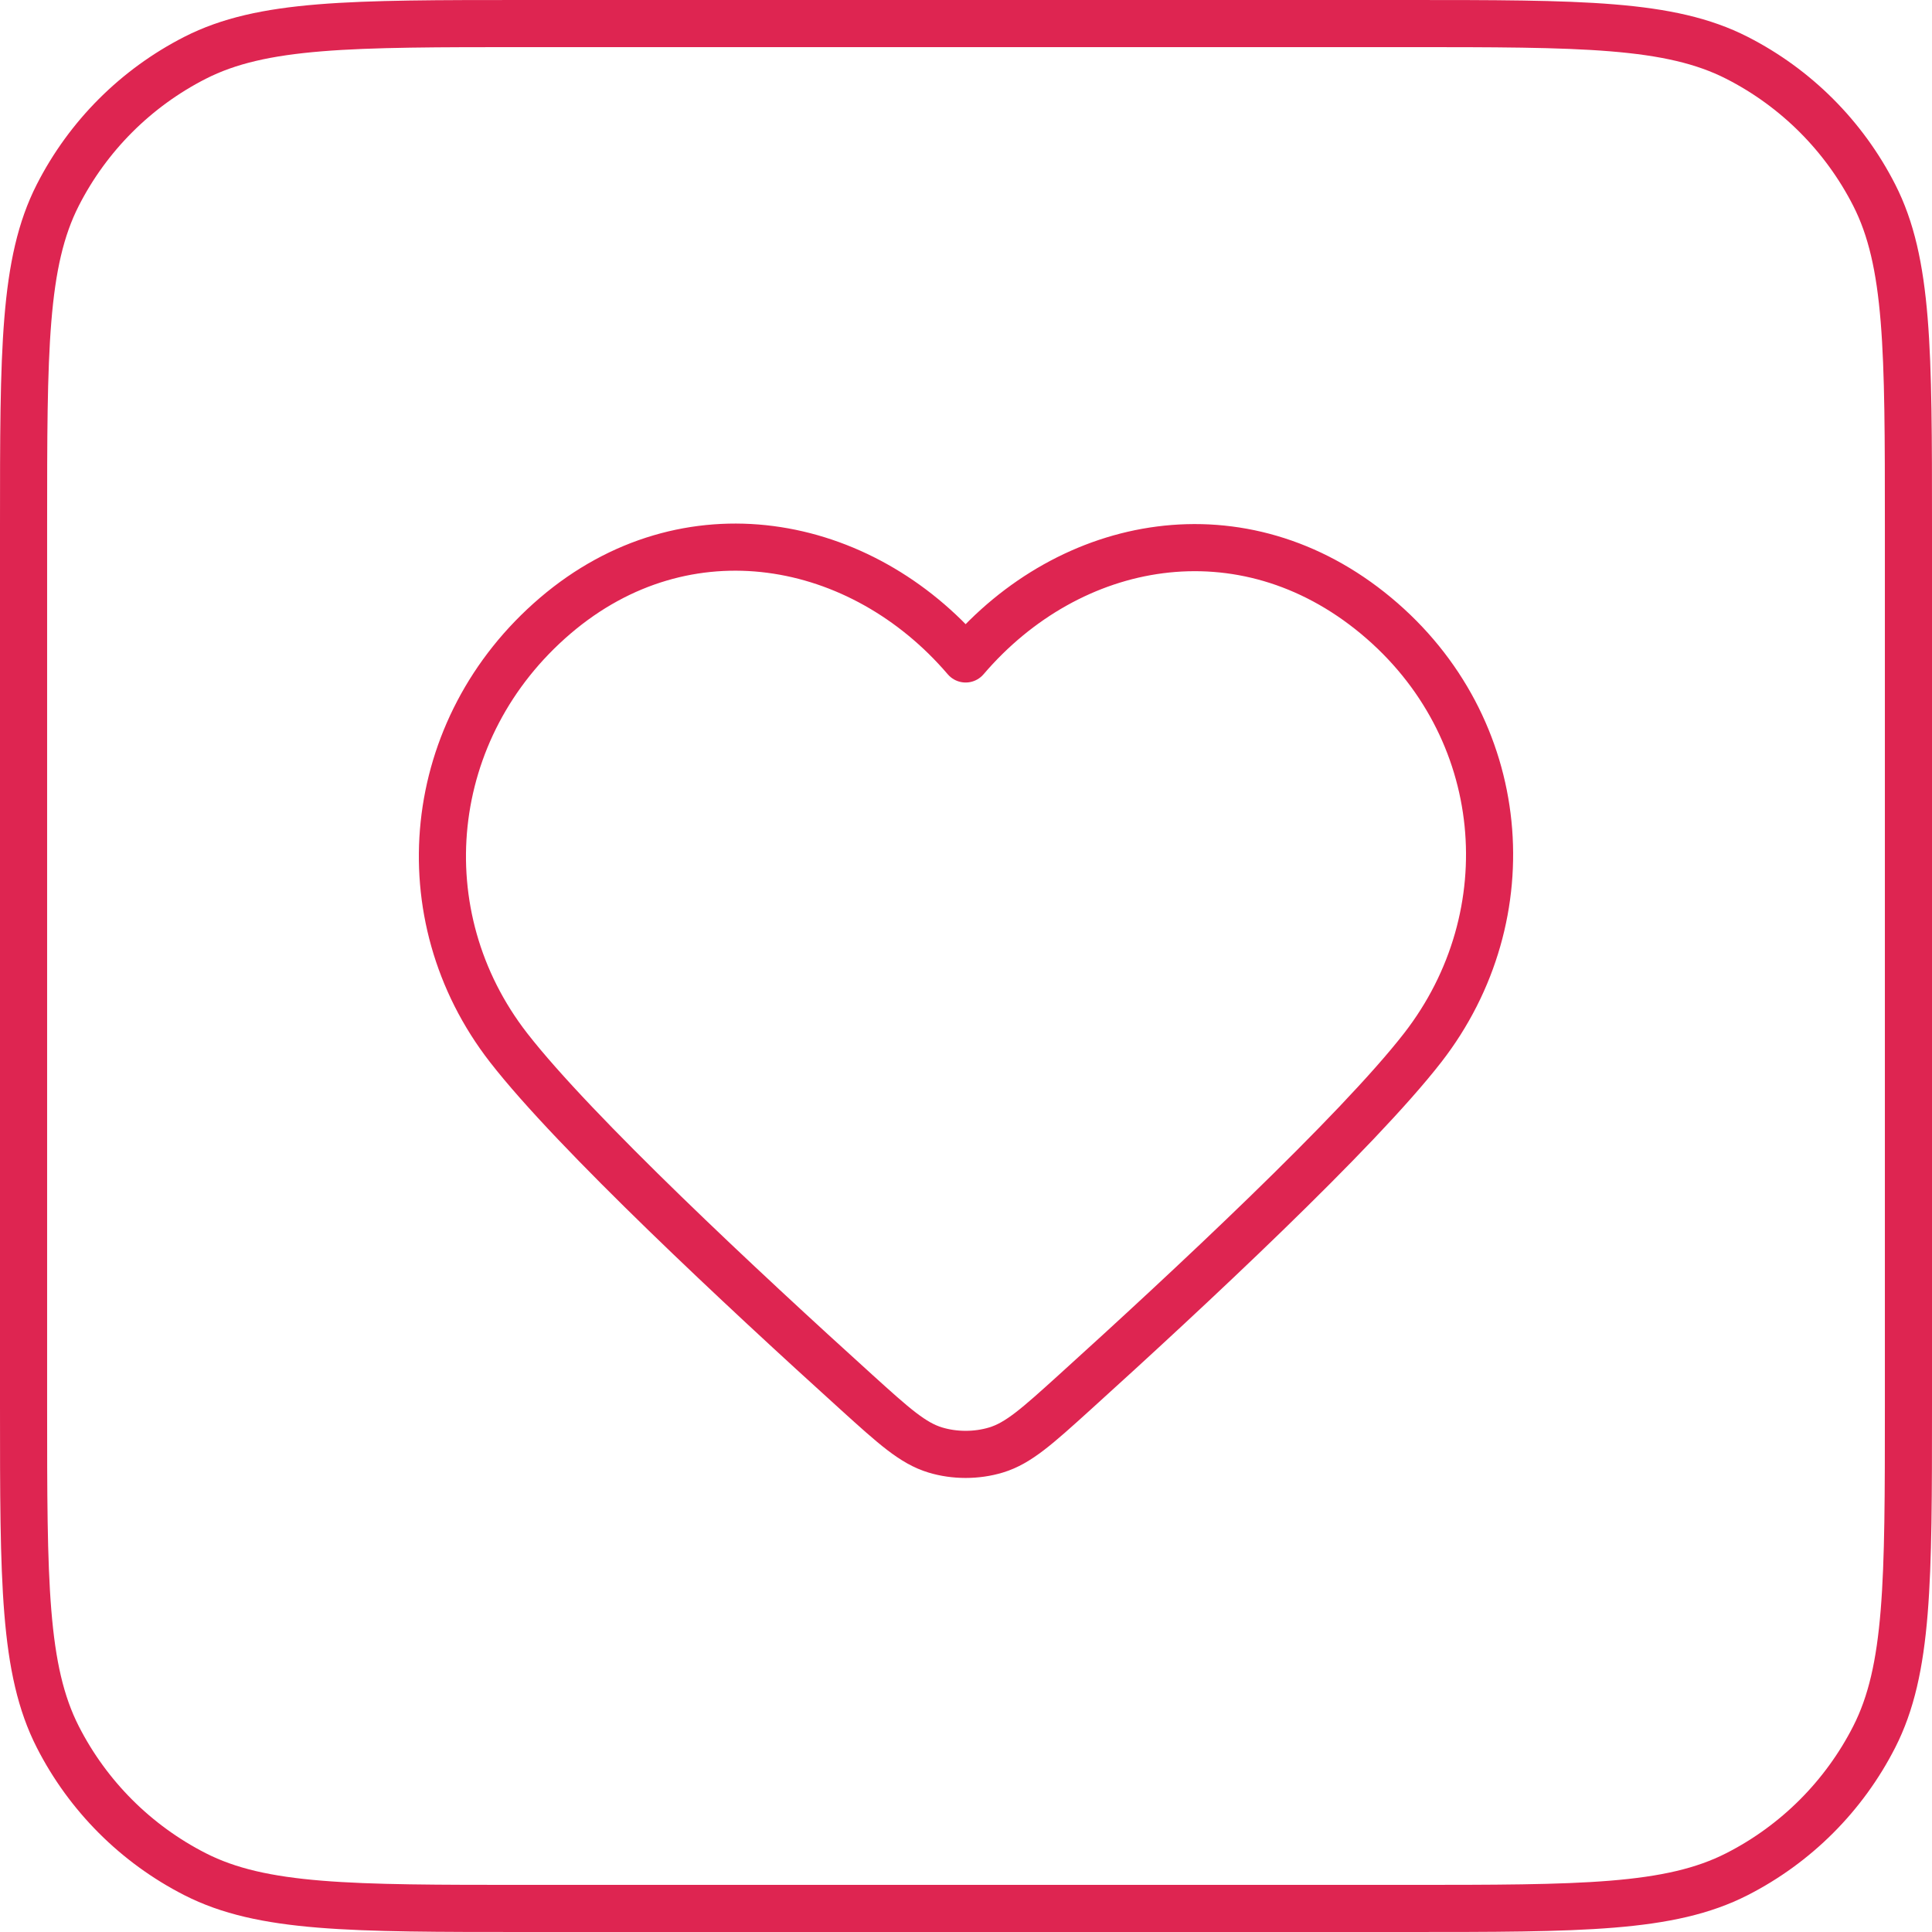 <svg xmlns="http://www.w3.org/2000/svg" width="82" height="82" viewBox="0 0 82 82" fill="none">
    <path d="M1 22.333C1 14.866 1 11.132 2.453 8.28C3.732 5.771 5.771 3.732 8.28 2.453C11.132 1 14.866 1 22.333 1H59.667C67.134 1 70.868 1 73.72 2.453C76.229 3.732 78.268 5.771 79.547 8.28C81 11.132 81 14.866 81 22.333V59.667C81 67.134 81 70.868 79.547 73.72C78.268 76.229 76.229 78.268 73.72 79.547C70.868 81 67.134 81 59.667 81H22.333C14.866 81 11.132 81 8.28 79.547C5.771 78.268 3.732 76.229 2.453 73.72C1 70.868 1 67.134 1 59.667V22.333Z" stroke="#DE2551" stroke-width="2" stroke-linecap="round" stroke-linejoin="round"/>
    <path fill-rule="evenodd" clip-rule="evenodd" d="M40.985 27.968C36.542 22.774 29.133 21.377 23.566 26.133C17.999 30.89 17.215 38.842 21.587 44.468C24.387 48.071 31.558 54.752 36.352 59.09C37.945 60.532 38.742 61.253 39.696 61.542C40.516 61.791 41.453 61.791 42.274 61.542C43.228 61.253 44.024 60.532 45.617 59.09C50.411 54.752 57.582 48.071 60.383 44.468C64.754 38.842 64.066 30.84 58.404 26.133C52.741 21.427 45.428 22.774 40.985 27.968Z" stroke="#DE2551" stroke-width="2" stroke-linecap="round" stroke-linejoin="round"/>
</svg>